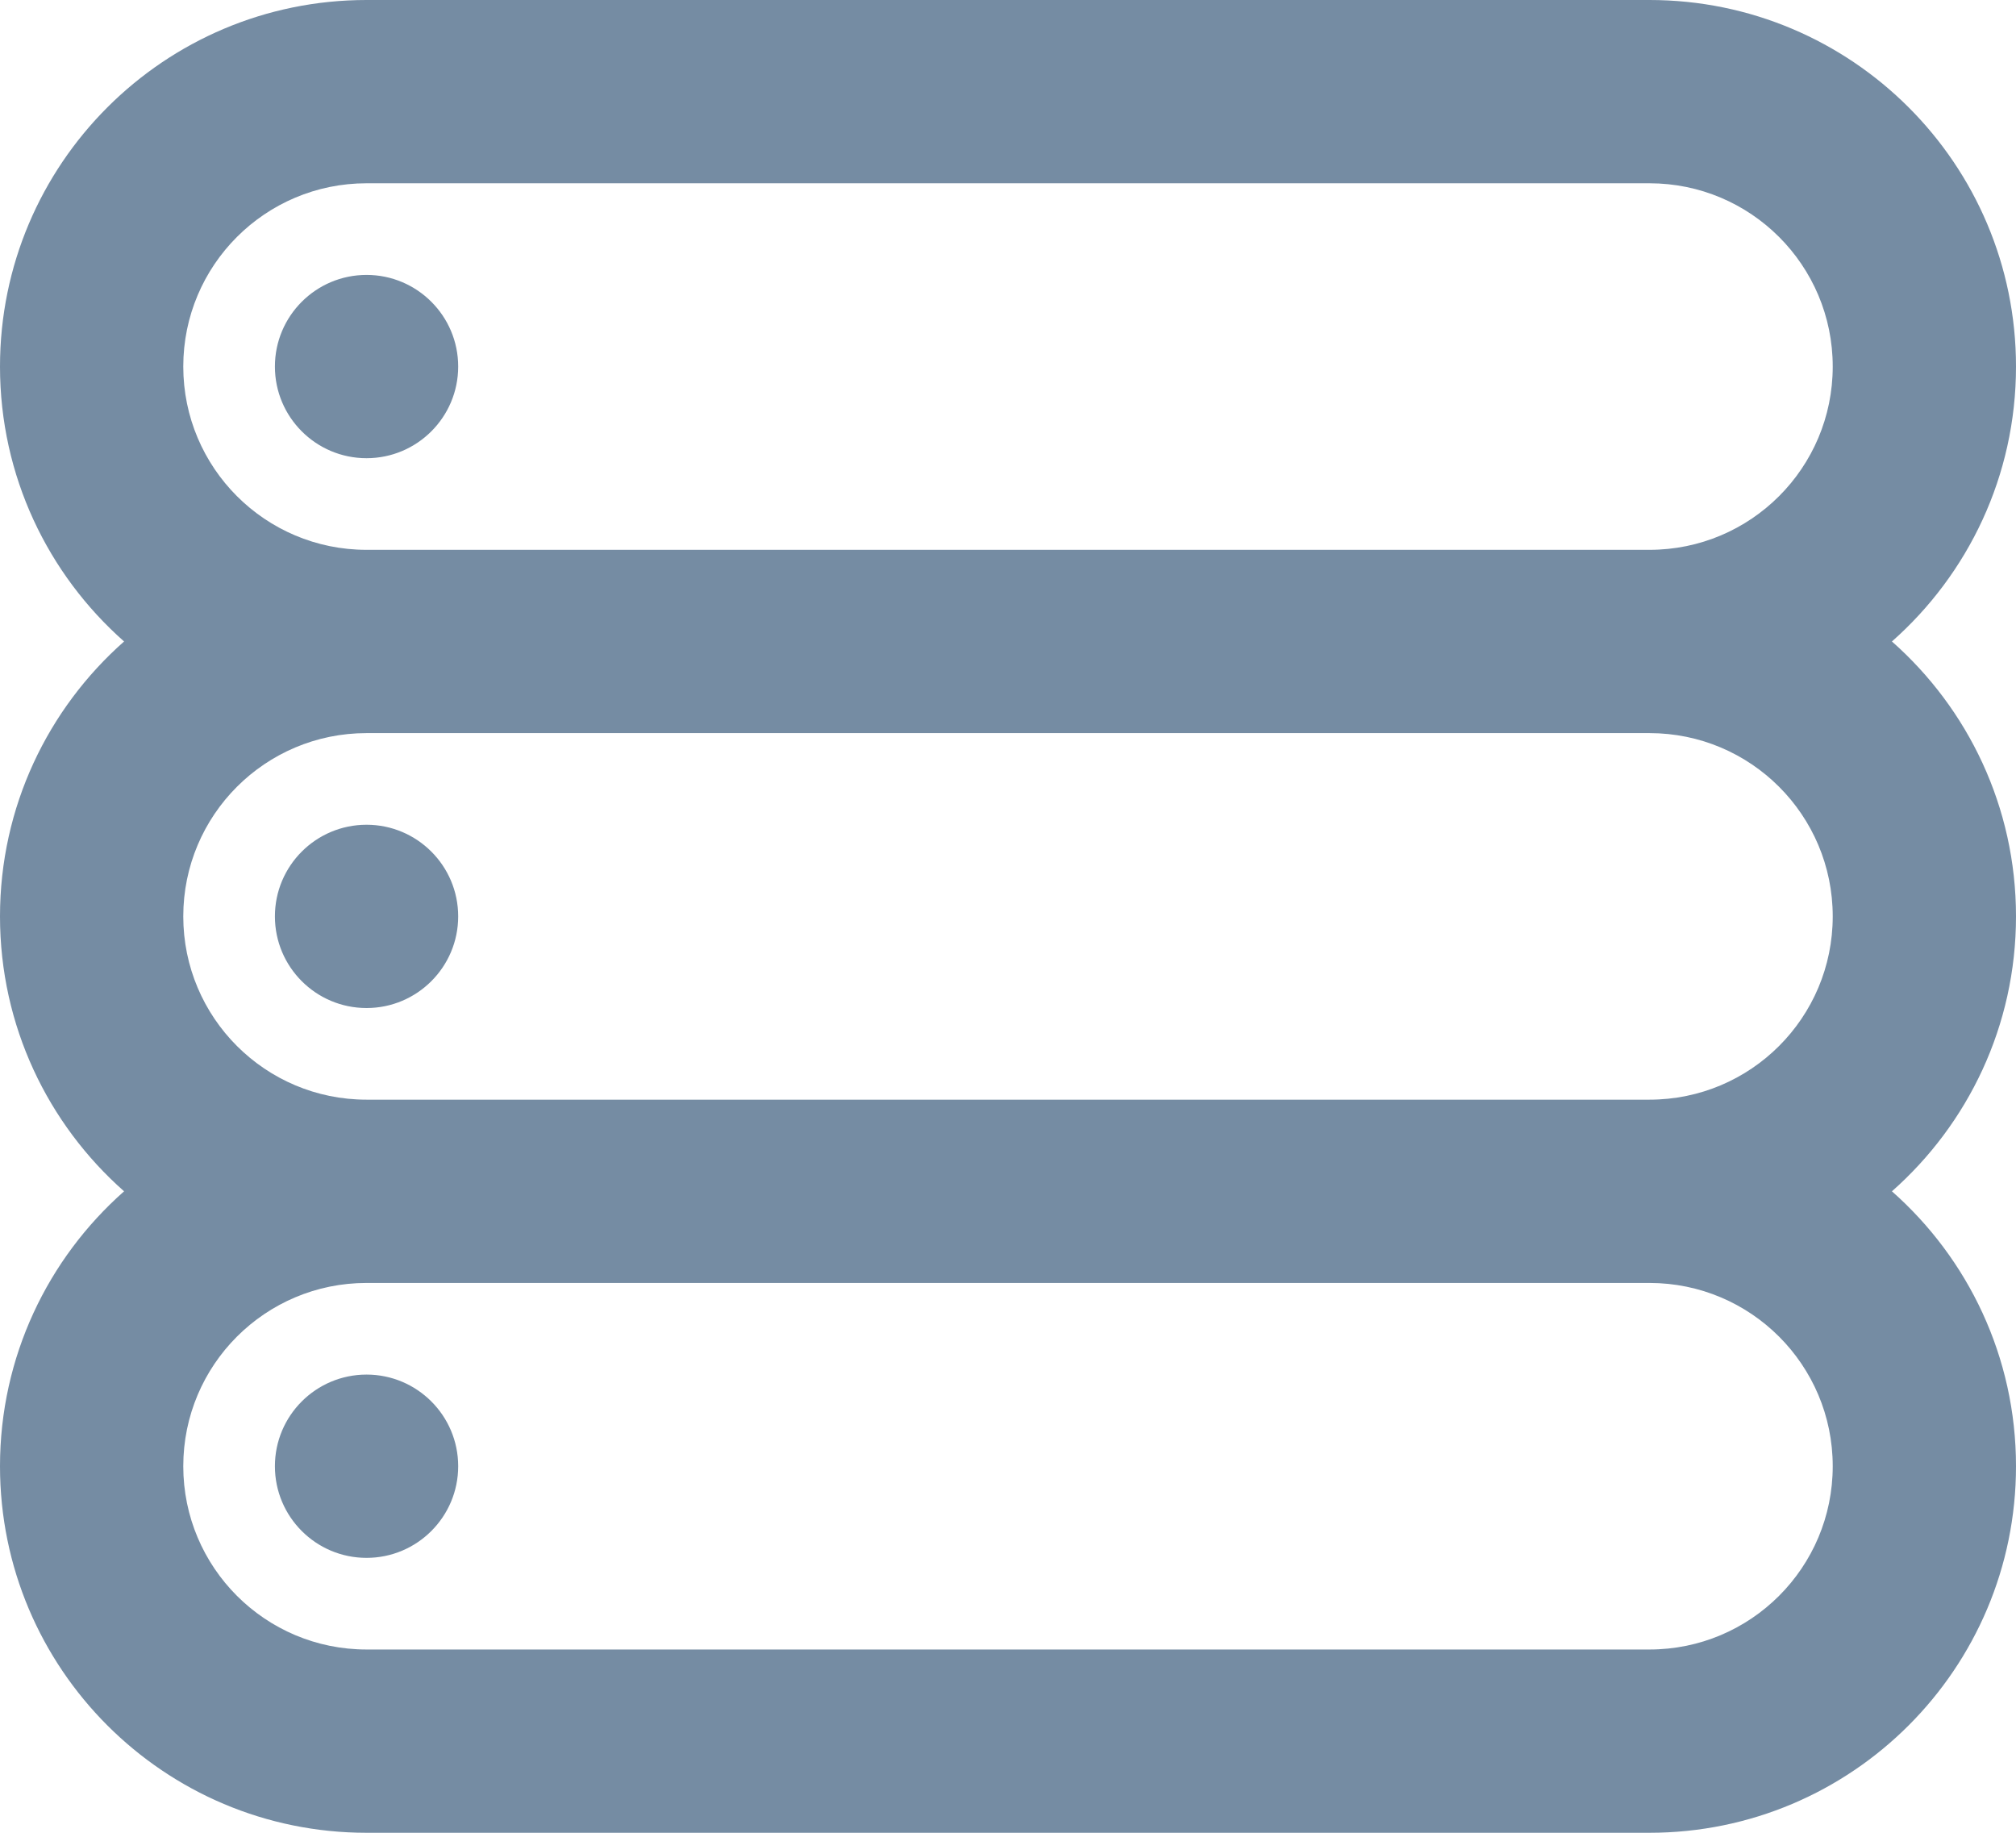 <?xml version="1.0" encoding="UTF-8"?>
<svg xmlns="http://www.w3.org/2000/svg" id="meteor-icon-kit__regular-server" viewBox="0 0 22 20" fill="none">
  <path fill-rule="evenodd" clip-rule="evenodd" d="M1.354 13C0.524 12.267 0 11.195 0 10C0 8.805 0.524 7.733 1.354 7C0.524 6.267 0 5.195 0 4C0 1.791 1.791 0 4 0H18C20.209 0 22 1.791 22 4C22 5.195 21.476 6.267 20.646 7C21.476 7.733 22 8.805 22 10C22 11.195 21.476 12.267 20.646 13C21.476 13.733 22 14.805 22 16C22 18.209 20.209 20 18 20H4C1.791 20 0 18.209 0 16C0 14.805 0.524 13.733 1.354 13zM18 12C19.105 12 20 11.105 20 10C20 8.895 19.105 8 18 8H4C2.895 8 2 8.895 2 10C2 11.105 2.895 12 4 12H18zM18 6C19.105 6 20 5.105 20 4C20 2.895 19.105 2 18 2H4C2.895 2 2 2.895 2 4C2 5.105 2.895 6 4 6H18zM4 3C4.552 3 5 3.448 5 4C5 4.552 4.552 5 4 5C3.448 5 3 4.552 3 4C3 3.448 3.448 3 4 3zM4 9C4.552 9 5 9.448 5 10C5 10.552 4.552 11 4 11C3.448 11 3 10.552 3 10C3 9.448 3.448 9 4 9zM4 14C2.895 14 2 14.895 2 16C2 17.105 2.895 18 4 18H18C19.105 18 20 17.105 20 16C20 14.895 19.105 14 18 14H4zM4 15C4.552 15 5 15.448 5 16C5 16.552 4.552 17 4 17C3.448 17 3 16.552 3 16C3 15.448 3.448 15 4 15z" fill="#758CA3"></path>
</svg>
